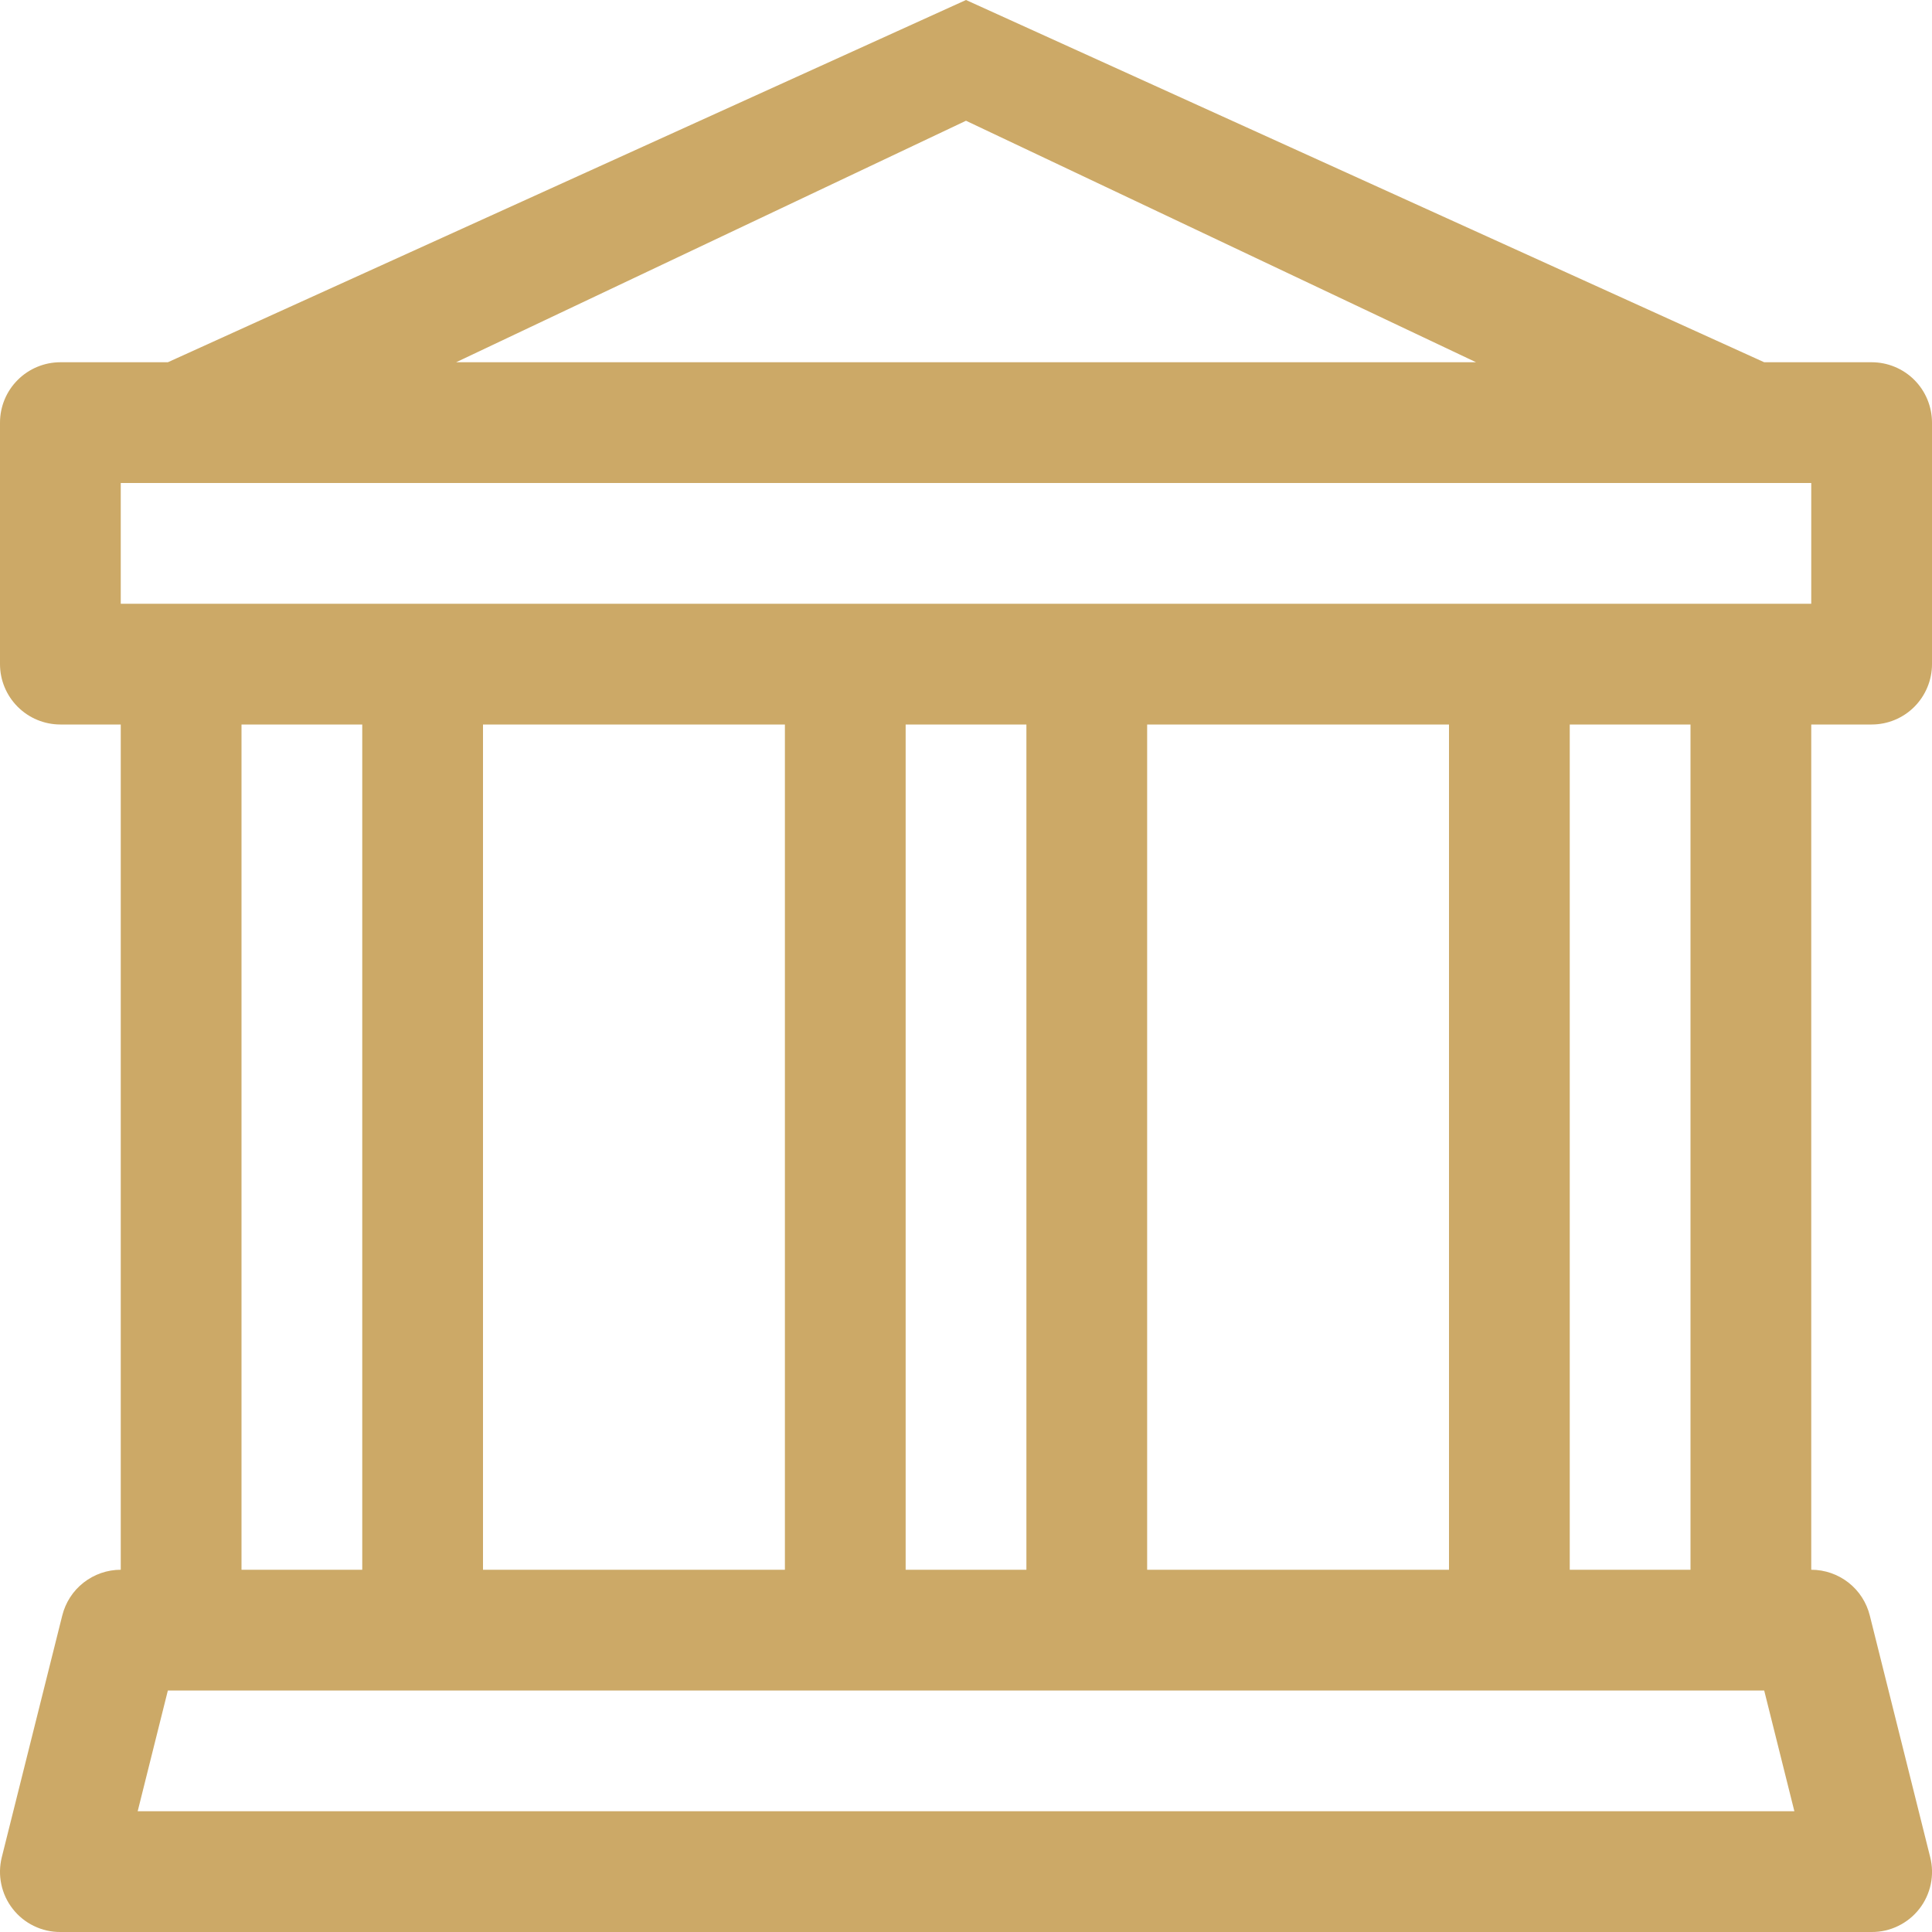 <svg xmlns="http://www.w3.org/2000/svg" width="34" height="34" viewBox="0 0 34 34" fill="none"><g clip-path="url(#clip0_17_82)"><path d="M17 0L31.047 6.375H32.938C33.22 6.375 33.49 6.487 33.689 6.686C33.888 6.885 34 7.156 34 7.438V11.688C34 11.969 33.888 12.239 33.689 12.439C33.49 12.638 33.22 12.75 32.938 12.75H31.875V27.625C32.113 27.625 32.343 27.705 32.53 27.851C32.717 27.997 32.849 28.202 32.906 28.433L33.968 32.682C34.008 32.839 34.011 33.002 33.978 33.16C33.944 33.318 33.876 33.467 33.776 33.594C33.677 33.721 33.549 33.824 33.404 33.894C33.259 33.965 33.099 34.001 32.938 34H1.063C0.901 34.001 0.742 33.965 0.597 33.894C0.451 33.824 0.324 33.721 0.225 33.594C0.125 33.467 0.056 33.318 0.023 33.16C-0.011 33.002 -0.007 32.839 0.032 32.682L1.095 28.433C1.152 28.202 1.284 27.997 1.471 27.851C1.658 27.705 1.888 27.625 2.125 27.625V12.75H1.063C0.781 12.75 0.511 12.638 0.312 12.439C0.112 12.239 0 11.969 0 11.688V7.438C0 7.156 0.112 6.885 0.312 6.686C0.511 6.487 0.781 6.375 1.063 6.375H2.954L17 0ZM8.027 6.375H25.976L17 2.125L8.027 6.375ZM4.25 12.75V27.625H6.375V12.75H4.25ZM8.5 12.75V27.625H13.813V12.75H8.5ZM15.938 12.75V27.625H18.063V12.75H15.938ZM20.188 12.75V27.625H25.5V12.75H20.188ZM27.625 12.75V27.625H29.75V12.75H27.625ZM31.875 10.625V8.5H2.125V10.625H31.875ZM31.047 29.75H2.954L2.423 31.875H31.578L31.047 29.75Z" fill="#CCA967"></path></g><defs><clipPath id="clip0_17_82"><rect width="34" height="34" fill="white"></rect></clipPath></defs></svg>